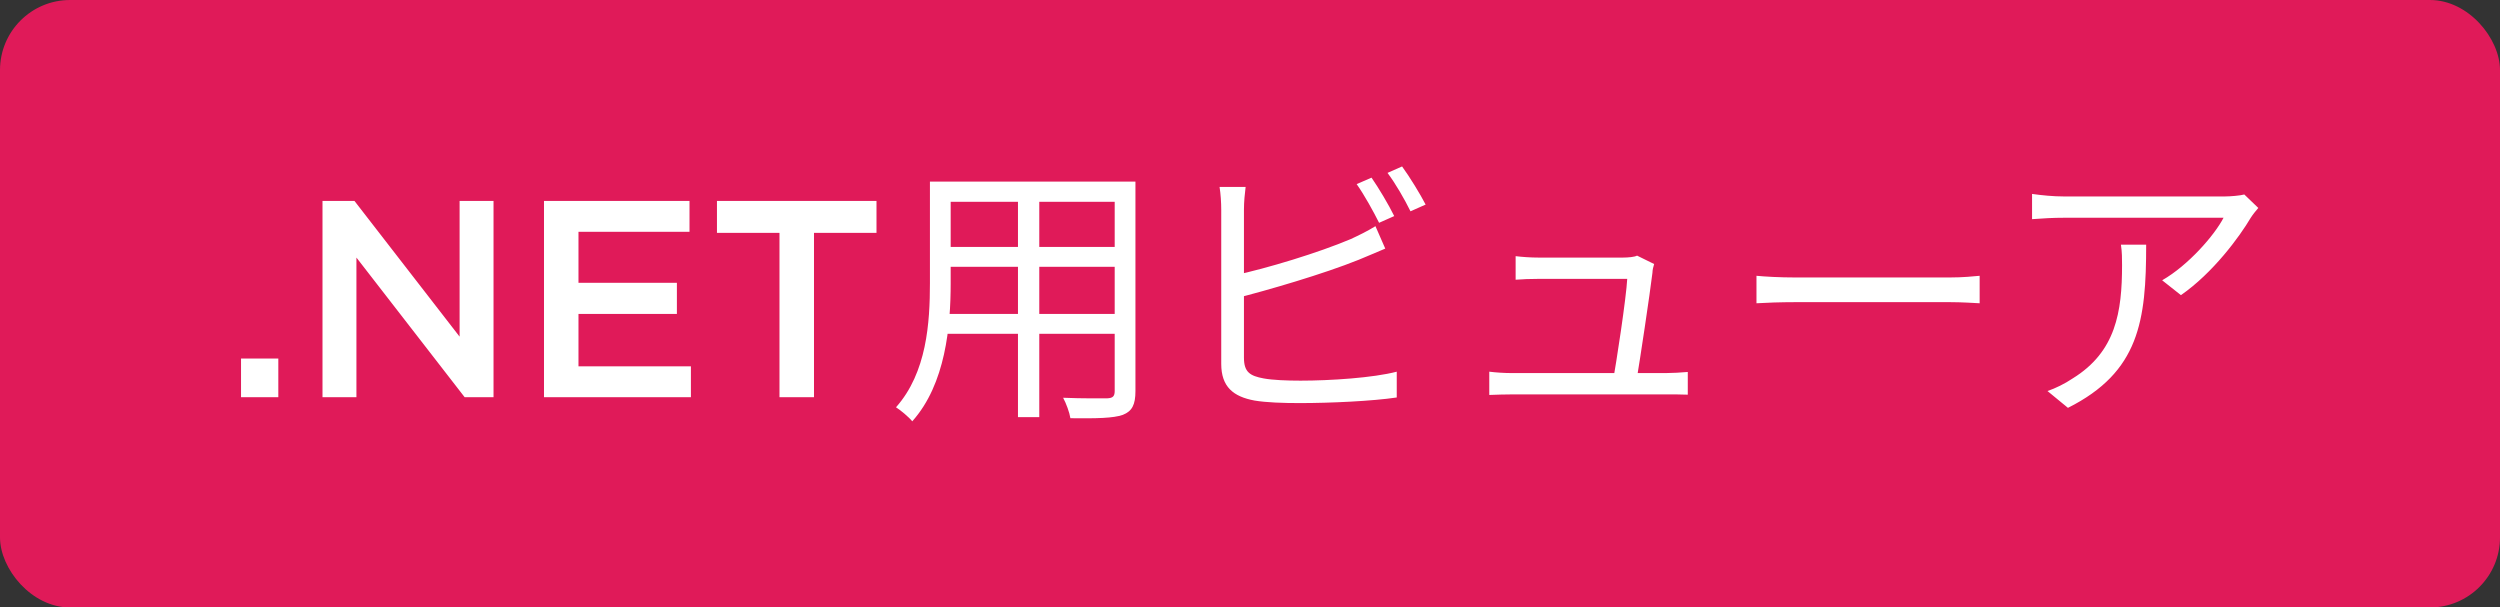 <svg width="107" height="26" viewBox="0 0 107 26" fill="none" xmlns="http://www.w3.org/2000/svg">
<rect x="0" y="0" width="107" height="26" fill="#333333" stroke="none"/>
<rect width="107" height="26" rx="3" fill="#E01A59"/>
<path d="M10.316 17V15.344H11.912V17H10.316ZM13.803 17V8.6H15.171L19.671 14.408V8.6H21.123V17H19.887L15.255 11.024V17H13.803ZM23.283 17V8.6H29.511V9.92H24.759V12.104H28.971V13.436H24.759V15.68H29.571V17H23.283ZM33.362 17V9.968H30.686V8.6H37.514V9.968H34.839V17H33.362ZM40.305 7.772H48.069V8.636H40.305V7.772ZM40.305 10.568H48.057V11.42H40.305V10.568ZM40.245 13.436H48.081V14.288H40.245V13.436ZM39.801 7.772H40.689V12.128C40.689 13.952 40.473 16.436 39.045 18.032C38.901 17.852 38.541 17.552 38.349 17.432C39.669 15.944 39.801 13.808 39.801 12.116V7.772ZM47.709 7.772H48.597V16.736C48.597 17.324 48.453 17.6 48.057 17.756C47.649 17.9 46.953 17.912 45.813 17.9C45.777 17.66 45.633 17.264 45.501 17.024C46.353 17.06 47.169 17.048 47.397 17.048C47.625 17.036 47.709 16.964 47.709 16.736V7.772ZM43.569 8.096H44.481V17.852H43.569V8.096ZM58.701 7.604C59.001 8.036 59.433 8.756 59.673 9.248L59.025 9.536C58.785 9.056 58.389 8.336 58.065 7.88L58.701 7.604ZM60.009 7.124C60.333 7.568 60.789 8.312 61.017 8.756L60.369 9.044C60.117 8.528 59.721 7.844 59.385 7.4L60.009 7.124ZM53.313 8C53.277 8.288 53.241 8.636 53.241 8.972C53.241 9.62 53.241 14.444 53.241 15.308C53.241 15.932 53.505 16.088 54.081 16.196C54.465 16.268 55.077 16.292 55.665 16.292C56.937 16.292 58.773 16.172 59.781 15.908V17.012C58.737 17.168 56.937 17.252 55.629 17.252C54.909 17.252 54.201 17.228 53.697 17.144C52.785 16.976 52.269 16.556 52.269 15.572C52.269 14.42 52.269 9.62 52.269 8.972C52.269 8.684 52.245 8.288 52.197 8H53.313ZM52.797 11.792C54.249 11.48 56.421 10.82 57.813 10.232C58.173 10.064 58.521 9.896 58.869 9.68L59.289 10.64C58.941 10.784 58.509 10.976 58.149 11.12C56.661 11.72 54.285 12.416 52.809 12.788L52.797 11.792ZM70.797 11.3C70.761 11.408 70.725 11.564 70.725 11.672C70.617 12.572 70.185 15.452 70.041 16.292H69.033C69.165 15.644 69.609 12.704 69.645 11.936C68.901 11.936 66.165 11.936 65.841 11.936C65.493 11.936 65.169 11.948 64.869 11.972V10.964C65.157 11 65.529 11.024 65.829 11.024C66.285 11.024 68.805 11.024 69.477 11.024C69.669 11.024 69.969 11 70.065 10.94L70.797 11.3ZM63.741 15.908C64.029 15.944 64.377 15.968 64.737 15.968C65.385 15.968 70.653 15.968 71.289 15.968C71.553 15.968 71.985 15.944 72.237 15.92V16.892C72.009 16.88 71.577 16.88 71.313 16.88C70.641 16.88 65.337 16.88 64.737 16.88C64.377 16.88 64.101 16.892 63.741 16.904V15.908ZM75.177 11.804C75.549 11.84 76.173 11.876 76.857 11.876C77.733 11.876 82.545 11.876 83.433 11.876C84.033 11.876 84.453 11.828 84.729 11.804V12.98C84.477 12.968 83.973 12.932 83.445 12.932C82.533 12.932 77.745 12.932 76.857 12.932C76.197 12.932 75.561 12.956 75.177 12.98V11.804ZM96.656 8.9C96.56 9.008 96.416 9.188 96.332 9.32C95.852 10.136 94.712 11.684 93.344 12.632L92.54 11.996C93.656 11.36 94.784 10.064 95.168 9.32C94.328 9.32 88.904 9.32 88.328 9.32C87.884 9.32 87.44 9.344 86.972 9.38V8.3C87.392 8.36 87.884 8.408 88.328 8.408C88.904 8.408 94.508 8.408 95.228 8.408C95.456 8.408 95.888 8.372 96.056 8.324L96.656 8.9ZM91.856 10.472C91.856 13.724 91.568 15.92 88.508 17.456L87.632 16.736C87.956 16.628 88.376 16.424 88.712 16.196C90.56 15.056 90.824 13.352 90.824 11.348C90.824 11.06 90.824 10.796 90.776 10.472H91.856Z" fill="white"/>
</svg>
